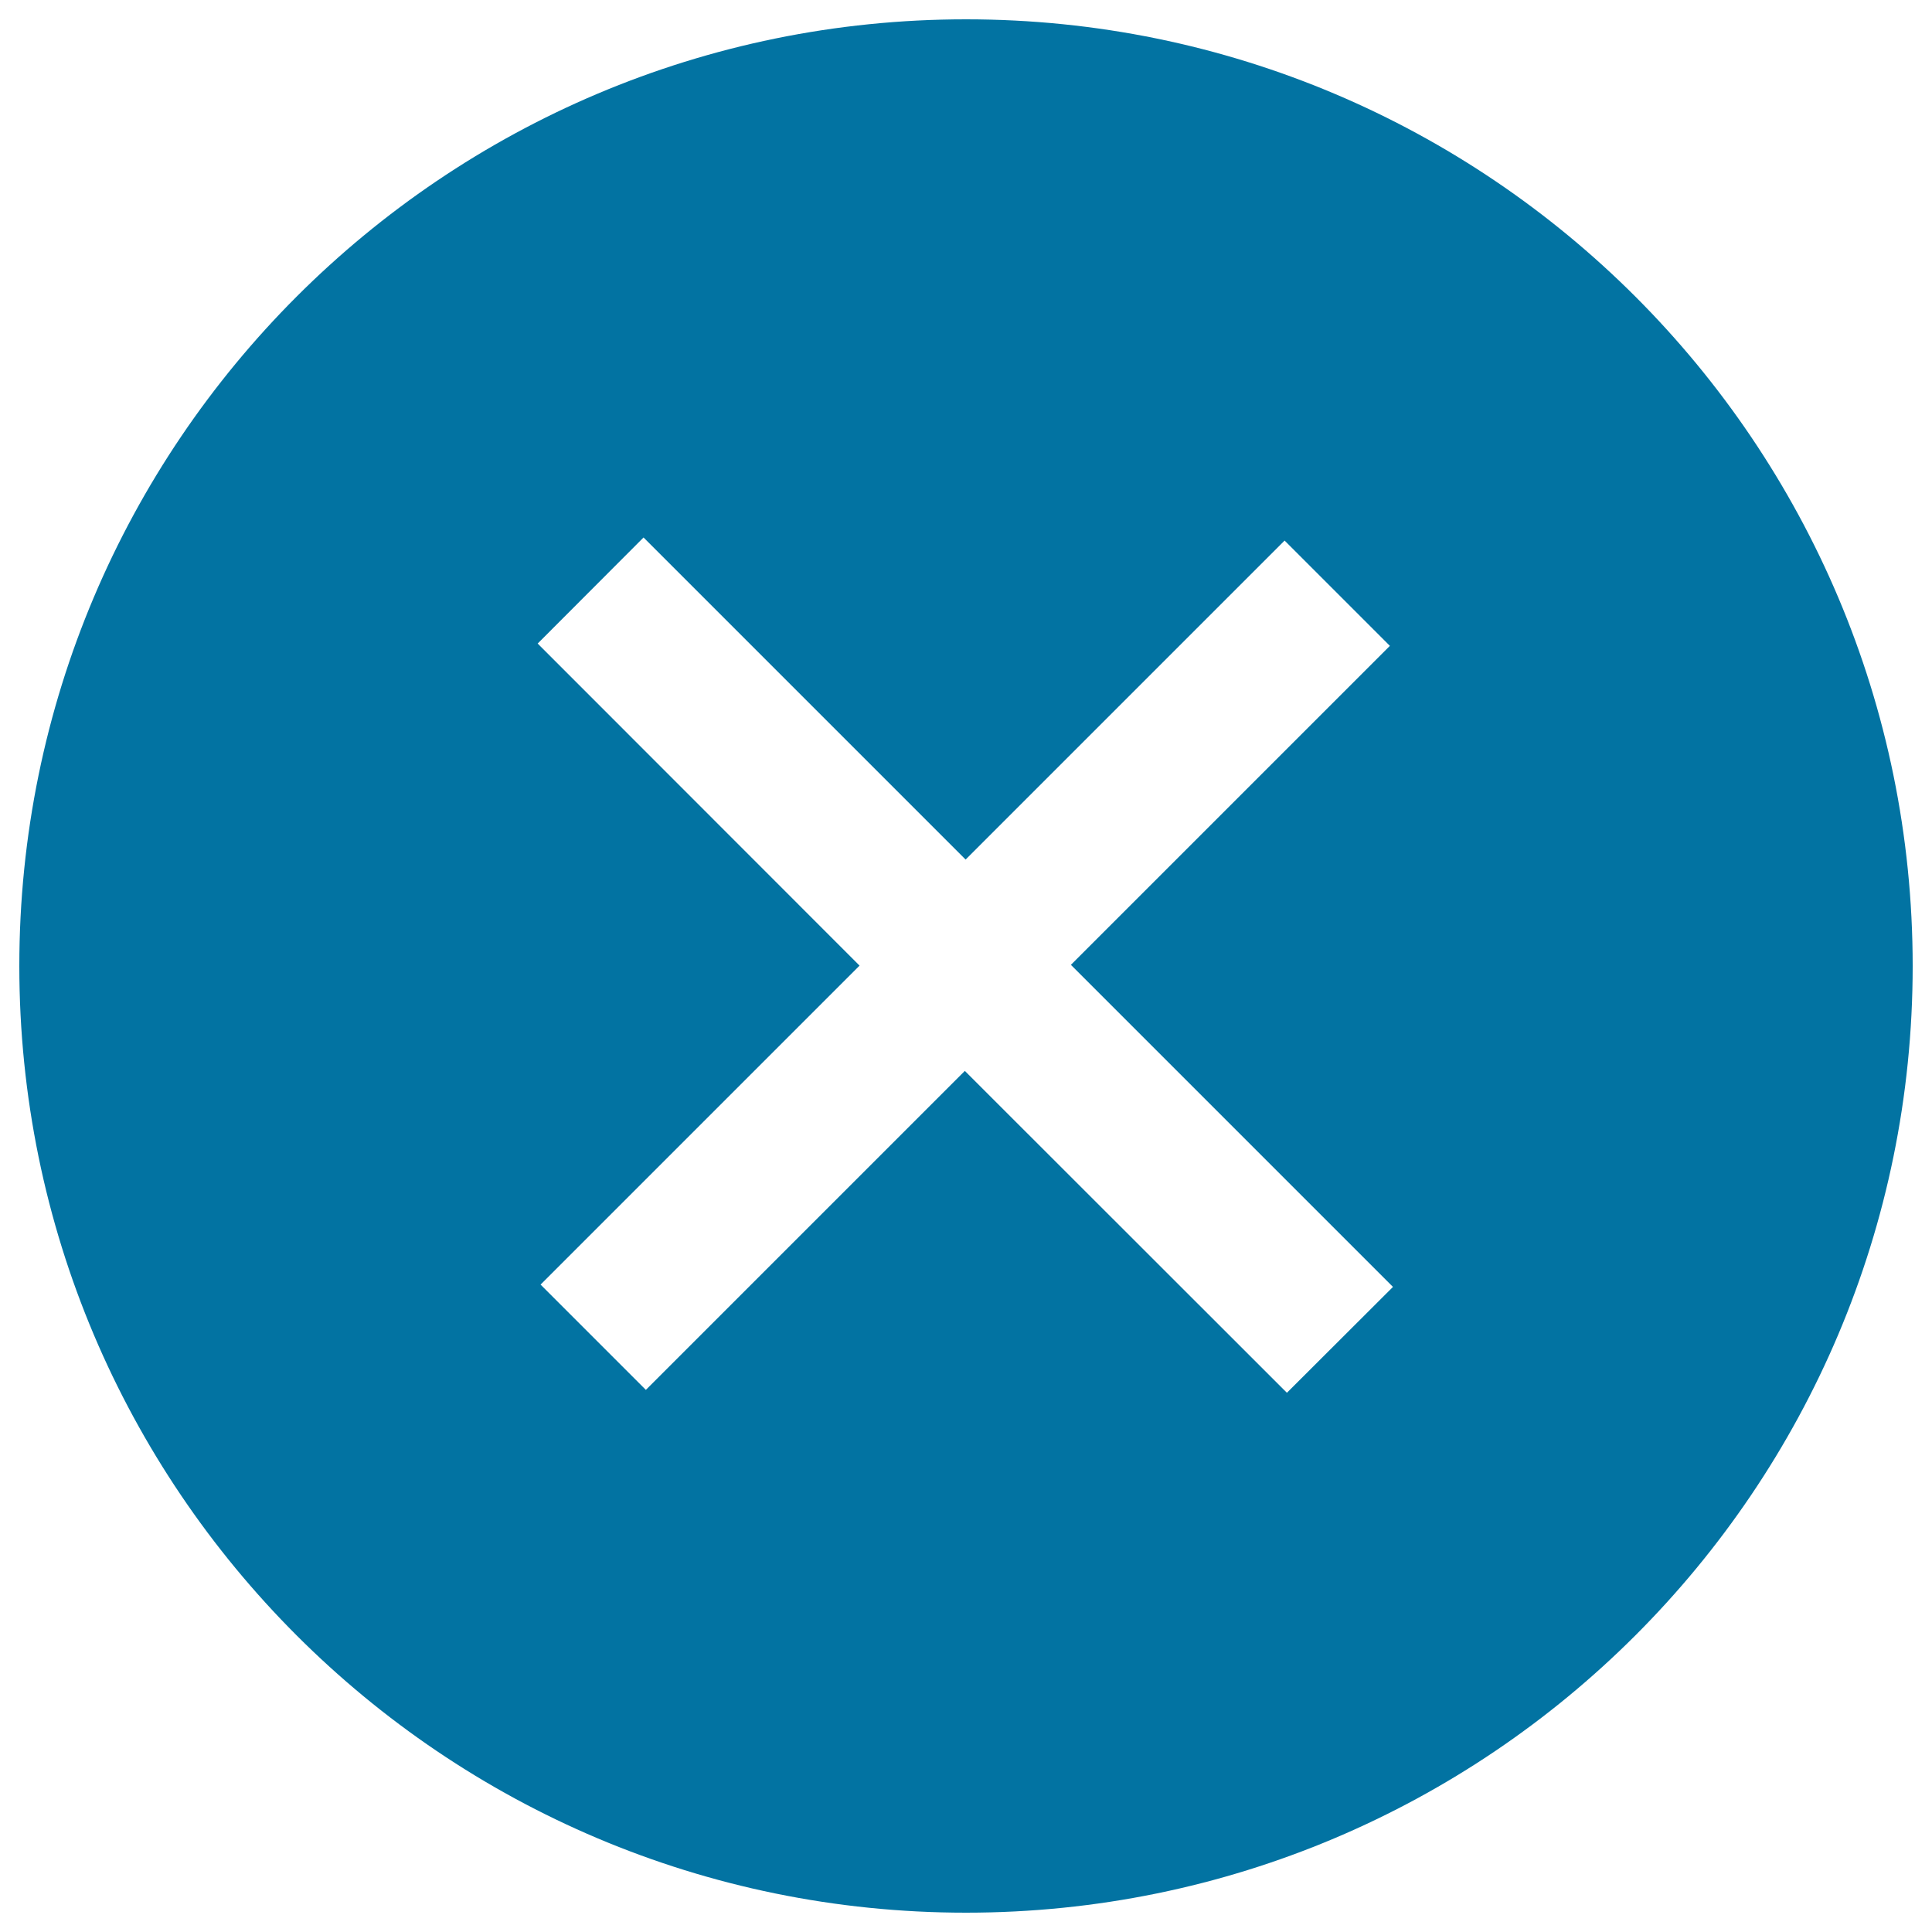 <svg xmlns="http://www.w3.org/2000/svg" viewBox="0 0 1000 1000" style="fill:#0273a2">
<title>Error Pt SVG icon</title>
<path d="M500,10C229.4,10,10,229.4,10,500c0,270.6,219.4,490,490,490c270.6,0,490-219.4,490-490C990,229.4,770.6,10,500,10z M666.1,720.9L499.4,554.3L334.3,719.4l-54.5-54.5l165.1-165.1L278.3,333.1l54.8-54.9l166.7,166.7l165.1-165.1l54.5,54.5L554.3,499.4l166.7,166.7L666.1,720.9z"/>
</svg>